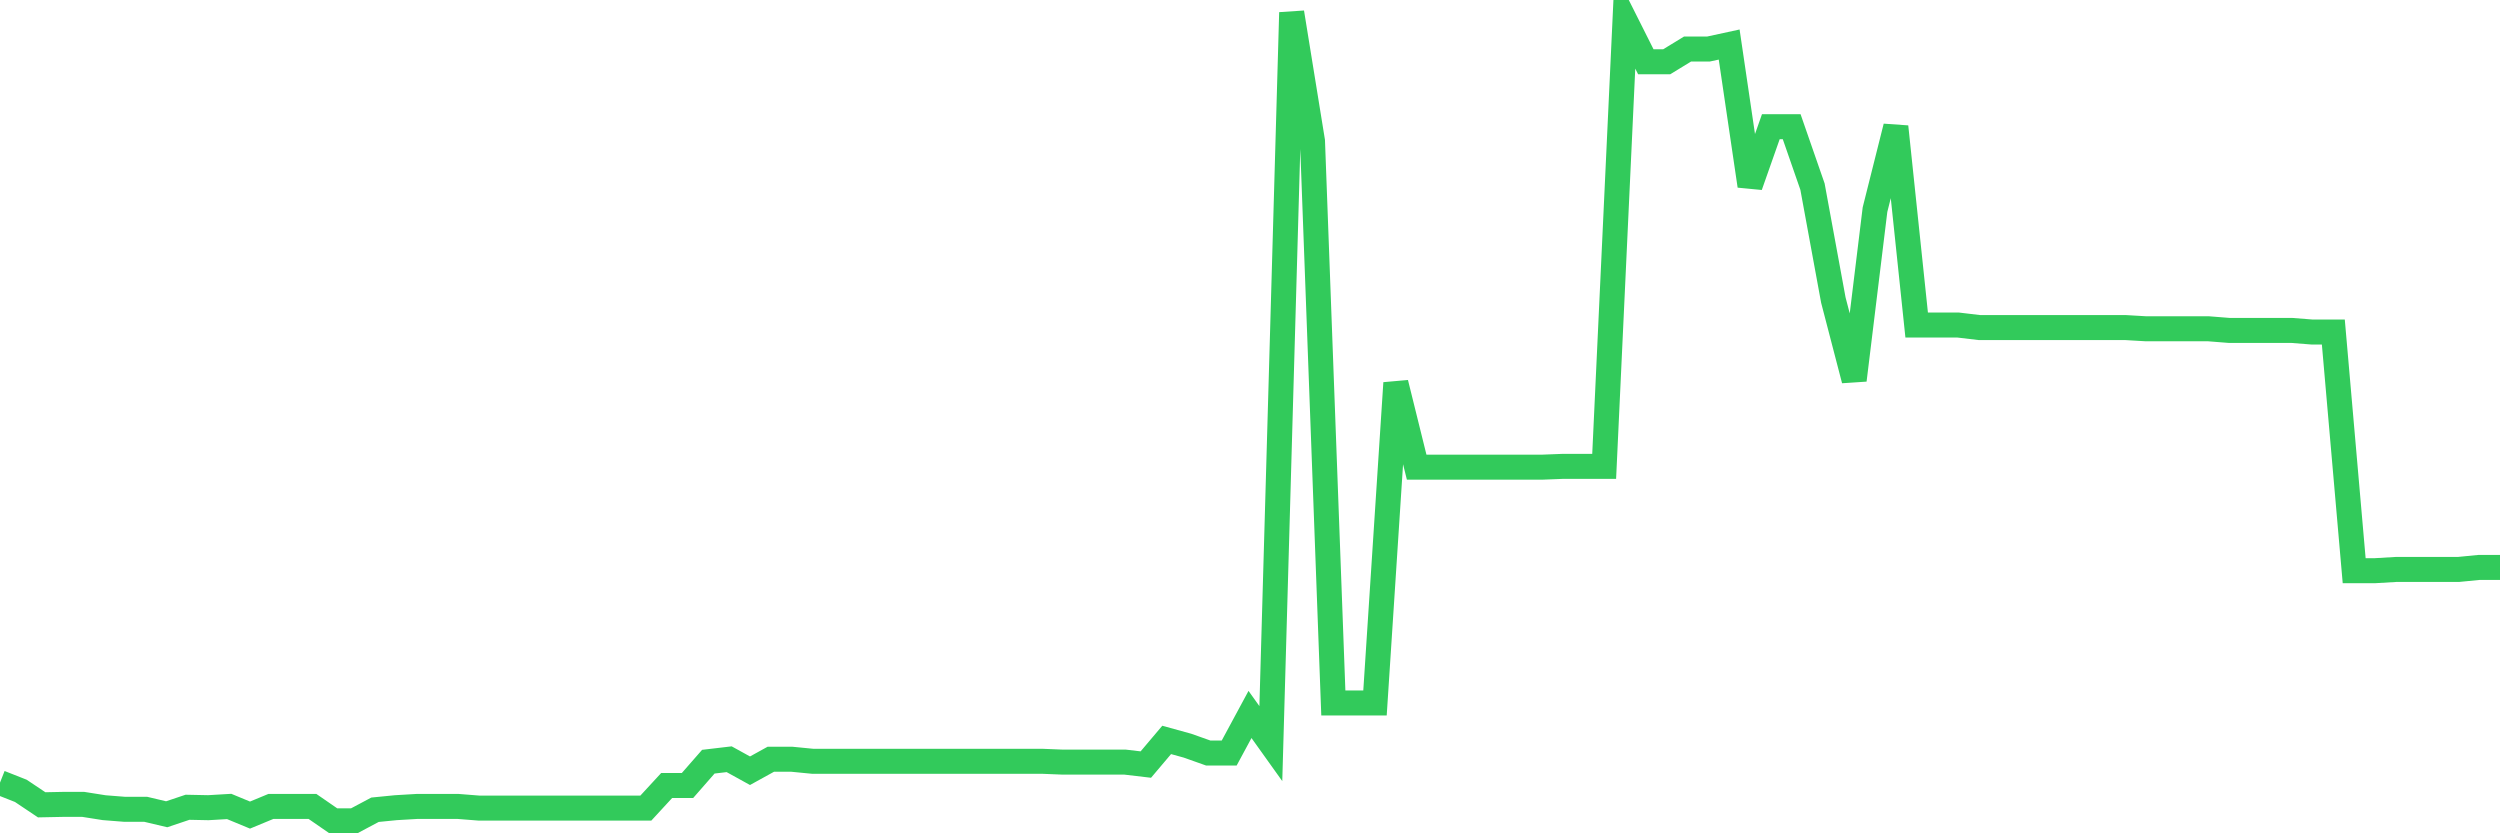 <svg
  xmlns="http://www.w3.org/2000/svg"
  xmlns:xlink="http://www.w3.org/1999/xlink"
  width="120"
  height="40"
  viewBox="0 0 120 40"
  preserveAspectRatio="none"
>
  <polyline
    points="0,37.566 1,37.961 2,38.631 3,38.611 4,38.611 5,38.769 6,38.848 7,38.848 8,39.085 9,38.749 10,38.769 11,38.71 12,39.124 13,38.71 14,38.71 15,38.71 16,39.4 17,39.4 18,38.868 19,38.769 20,38.71 21,38.71 22,38.71 23,38.789 24,38.789 25,38.789 26,38.789 27,38.789 28,38.789 29,38.789 30,38.789 31,38.789 32,37.704 33,37.704 34,36.561 35,36.443 36,36.995 37,36.443 38,36.443 39,36.541 40,36.541 41,36.541 42,36.541 43,36.541 44,36.541 45,36.541 46,36.541 47,36.541 48,36.541 49,36.541 50,36.541 51,36.581 52,36.581 53,36.581 54,36.581 55,36.699 56,35.516 57,35.792 58,36.147 59,36.147 60,34.294 61,35.693 62,0.6 63,6.771 64,33.742 65,33.742 66,33.742 67,18.383 68,22.425 69,22.425 70,22.425 71,22.425 72,22.425 73,22.425 74,22.425 75,22.386 76,22.386 77,22.386 78,0.975 79,2.966 80,2.966 81,2.355 82,2.355 83,2.138 84,8.92 85,6.081 86,6.081 87,8.959 88,14.401 89,18.245 90,10.063 91,6.081 92,15.603 93,15.603 94,15.603 95,15.722 96,15.722 97,15.722 98,15.722 99,15.722 100,15.722 101,15.722 102,15.722 103,15.781 104,15.781 105,15.781 106,15.781 107,15.86 108,15.86 109,15.86 110,15.86 111,15.939 112,15.939 113,27.393 114,27.393 115,27.334 116,27.334 117,27.334 118,27.334 119,27.236 120,27.236"
    fill="none"
    stroke="#32ca5b"
    stroke-width="1.2"
  >
  </polyline>
</svg>